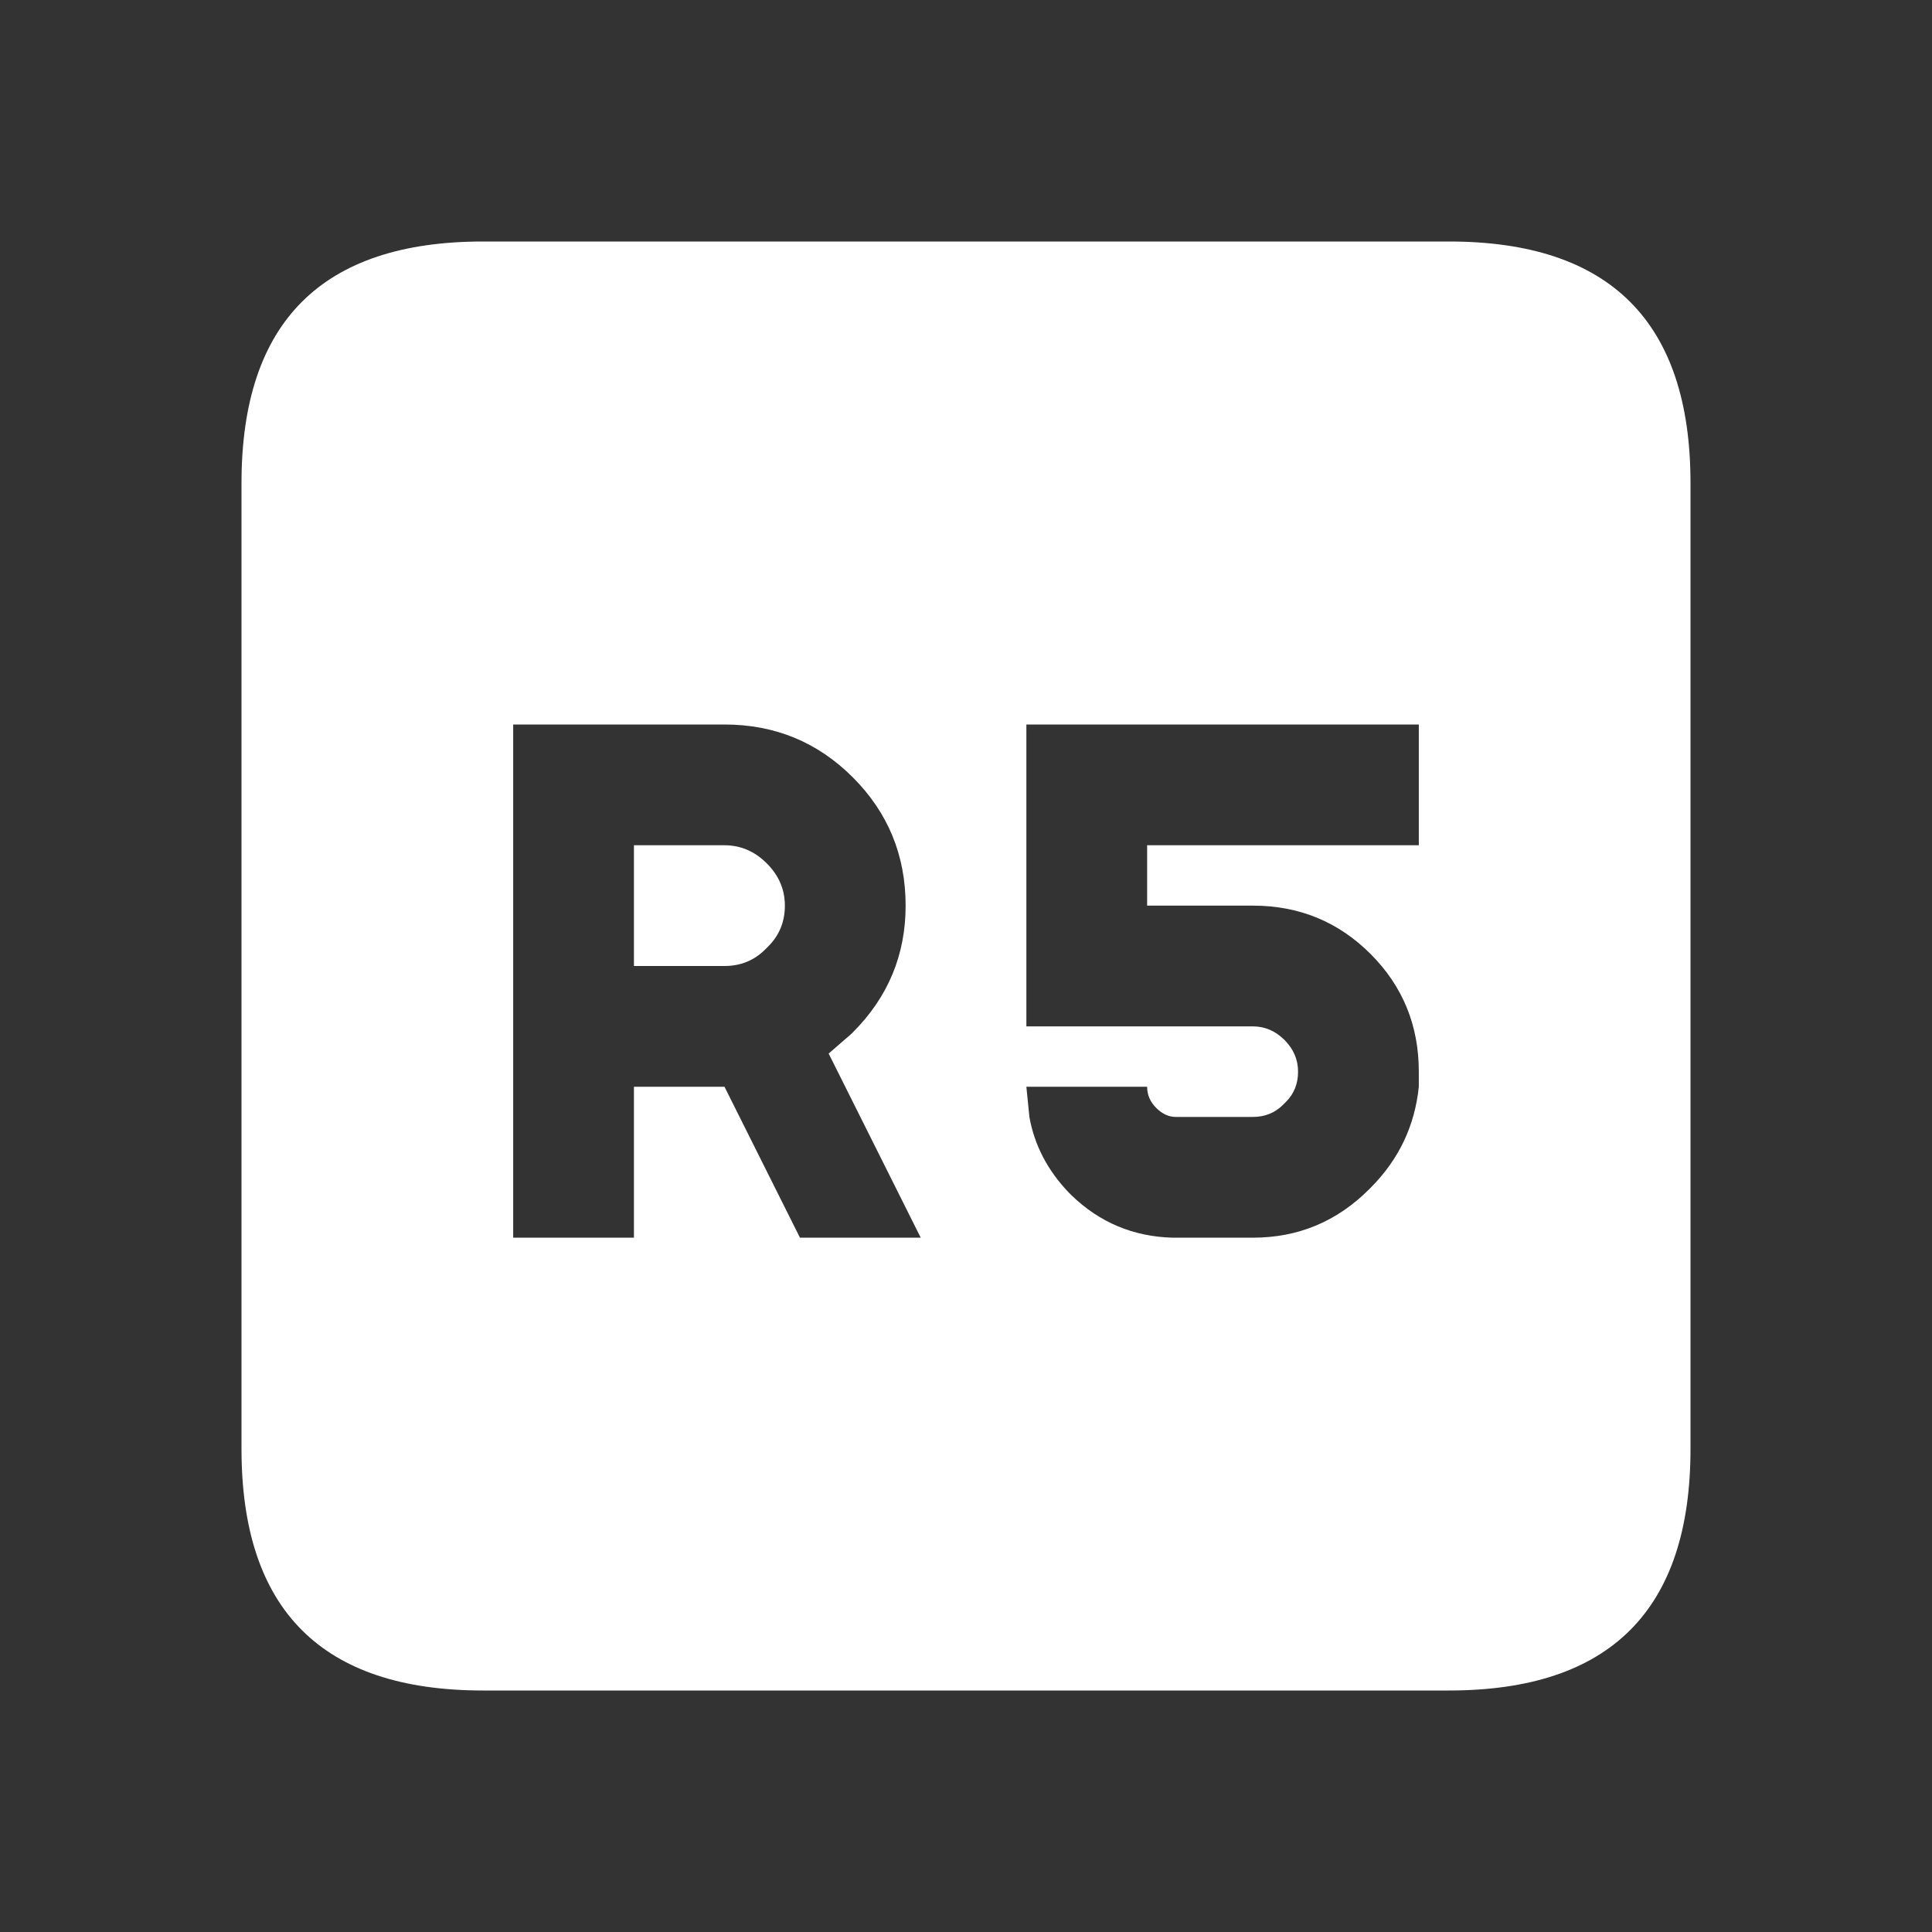 <svg width="64" height="64" xmlns="http://www.w3.org/2000/svg" xmlns:xlink="http://www.w3.org/1999/xlink">
  <rect width="100%" height="100%" fill="#333333" stroke="none"/>
  <defs/>
  <g>
    <path stroke="none" fill="#FFFFFF" d="M16 8 L48 8 Q56 8 56 16 L56 48 Q56 56 48 56 L16 56 Q8 56 8 48 L8 16 Q8 8 16 8 M42.5 36.6 Q42.1 37 41.5 37 L38.95 37 Q38.6 37 38.3 36.7 38 36.4 38 36 L34 36 34.1 37 Q34.35 38.4 35.4 39.5 L35.5 39.6 Q36.9 40.95 38.85 41 L41.5 41 Q43.75 41 45.35 39.4 L45.4 39.35 Q46.8 37.95 47 36 L47 35.5 Q47 33.2 45.4 31.6 43.8 30 41.5 30 L38 30 38 28 47 28 47 24 34 24 34 34 41.5 34 Q42.1 34 42.55 34.45 43 34.9 43 35.5 43 36.1 42.6 36.5 L42.5 36.6 M24 28 Q24.8 28 25.4 28.6 26 29.2 26 30 26 30.8 25.45 31.35 L25.35 31.45 Q24.8 32 24 32 L21 32 21 28 24 28 M17 24 L17 41 21 41 21 36 24 36 26.5 41 30.5 41 27.45 34.9 28.2 34.25 28.25 34.2 Q30 32.45 30 30 30 27.5 28.25 25.75 26.5 24 24 24 L17 24"/>
  </g>
</svg>